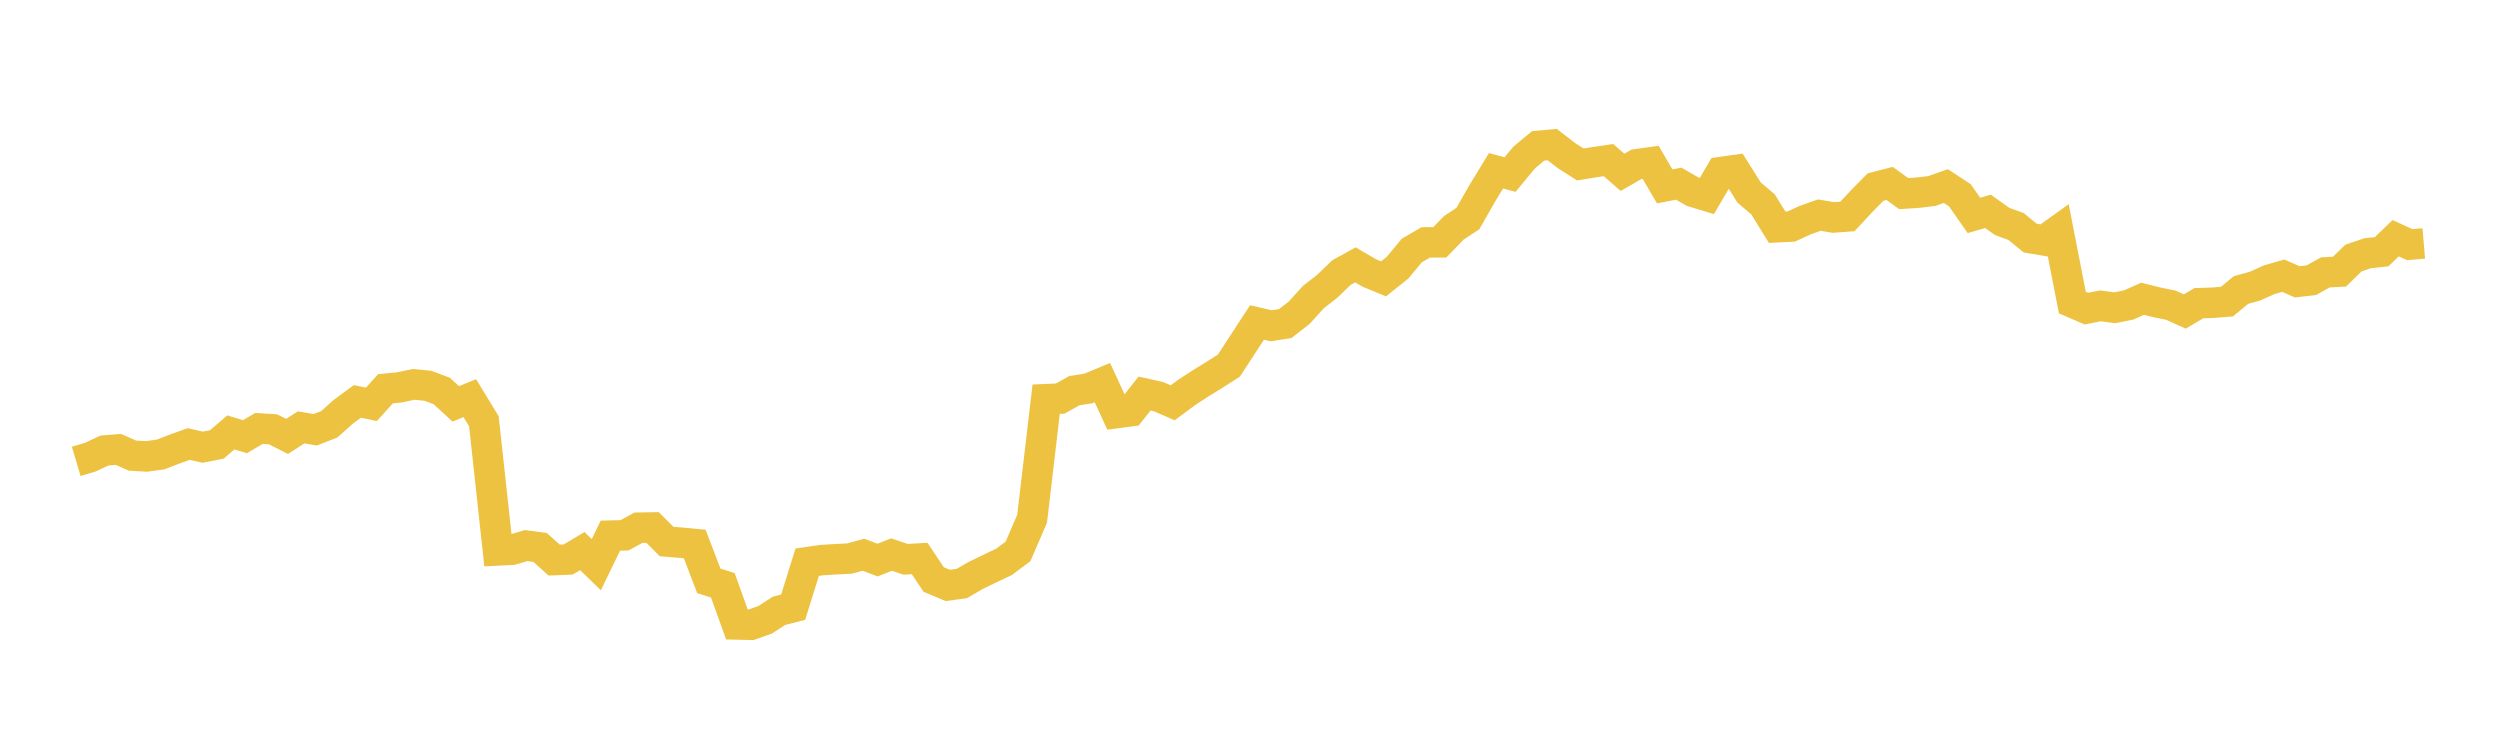 <svg width="164" height="48" xmlns="http://www.w3.org/2000/svg" xmlns:xlink="http://www.w3.org/1999/xlink"><path fill="none" stroke="rgb(237,194,64)" stroke-width="2" d="M5,30.265L5.922,29.99L6.844,29.556L7.766,29.481L8.689,29.888L9.611,29.942L10.533,29.813L11.455,29.459L12.377,29.127L13.299,29.336L14.222,29.157L15.144,28.367L16.066,28.648L16.988,28.106L17.91,28.164L18.832,28.629L19.754,28.035L20.677,28.194L21.599,27.835L22.521,27.011L23.443,26.333L24.365,26.525L25.287,25.504L26.21,25.409L27.132,25.217L28.054,25.303L28.976,25.646L29.898,26.492L30.82,26.12L31.743,27.635L32.665,36.109L33.587,36.063L34.509,35.79L35.431,35.914L36.353,36.742L37.275,36.704L38.198,36.152L39.12,37.043L40.042,35.138L40.964,35.117L41.886,34.618L42.808,34.603L43.731,35.524L44.653,35.6L45.575,35.688L46.497,38.102L47.419,38.397L48.341,40.964L49.263,40.987L50.186,40.661L51.108,40.068L52.03,39.832L52.952,36.881L53.874,36.746L54.796,36.687L55.719,36.642L56.641,36.389L57.563,36.741L58.485,36.379L59.407,36.691L60.329,36.638L61.251,38.016L62.174,38.403L63.096,38.279L64.018,37.742L64.94,37.297L65.862,36.86L66.784,36.17L67.707,34.026L68.629,26.187L69.551,26.148L70.473,25.628L71.395,25.484L72.317,25.102L73.24,27.099L74.162,26.979L75.084,25.815L76.006,26.022L76.928,26.424L77.85,25.741L78.772,25.14L79.695,24.571L80.617,23.982L81.539,22.566L82.461,21.155L83.383,21.37L84.305,21.229L85.228,20.515L86.15,19.495L87.072,18.775L87.994,17.886L88.916,17.375L89.838,17.914L90.76,18.293L91.683,17.556L92.605,16.441L93.527,15.902L94.449,15.898L95.371,14.945L96.293,14.338L97.216,12.718L98.138,11.202L99.06,11.452L99.982,10.335L100.904,9.569L101.826,9.486L102.749,10.2L103.671,10.789L104.593,10.639L105.515,10.503L106.437,11.305L107.359,10.775L108.281,10.647L109.204,12.226L110.126,12.05L111.048,12.581L111.97,12.861L112.892,11.287L113.814,11.157L114.737,12.623L115.659,13.412L116.581,14.907L117.503,14.861L118.425,14.437L119.347,14.111L120.269,14.267L121.192,14.199L122.114,13.206L123.036,12.27L123.958,12.033L124.88,12.7L125.802,12.641L126.725,12.532L127.647,12.206L128.569,12.812L129.491,14.132L130.413,13.865L131.335,14.524L132.257,14.862L133.18,15.618L134.102,15.774L135.024,15.114L135.946,19.848L136.868,20.245L137.79,20.064L138.713,20.19L139.635,20.009L140.557,19.599L141.479,19.831L142.401,20.019L143.323,20.435L144.246,19.889L145.168,19.859L146.09,19.784L147.012,19.024L147.934,18.769L148.856,18.352L149.778,18.085L150.701,18.489L151.623,18.381L152.545,17.868L153.467,17.822L154.389,16.927L155.311,16.613L156.234,16.514L157.156,15.628L158.078,16.049L159,15.97"></path></svg>